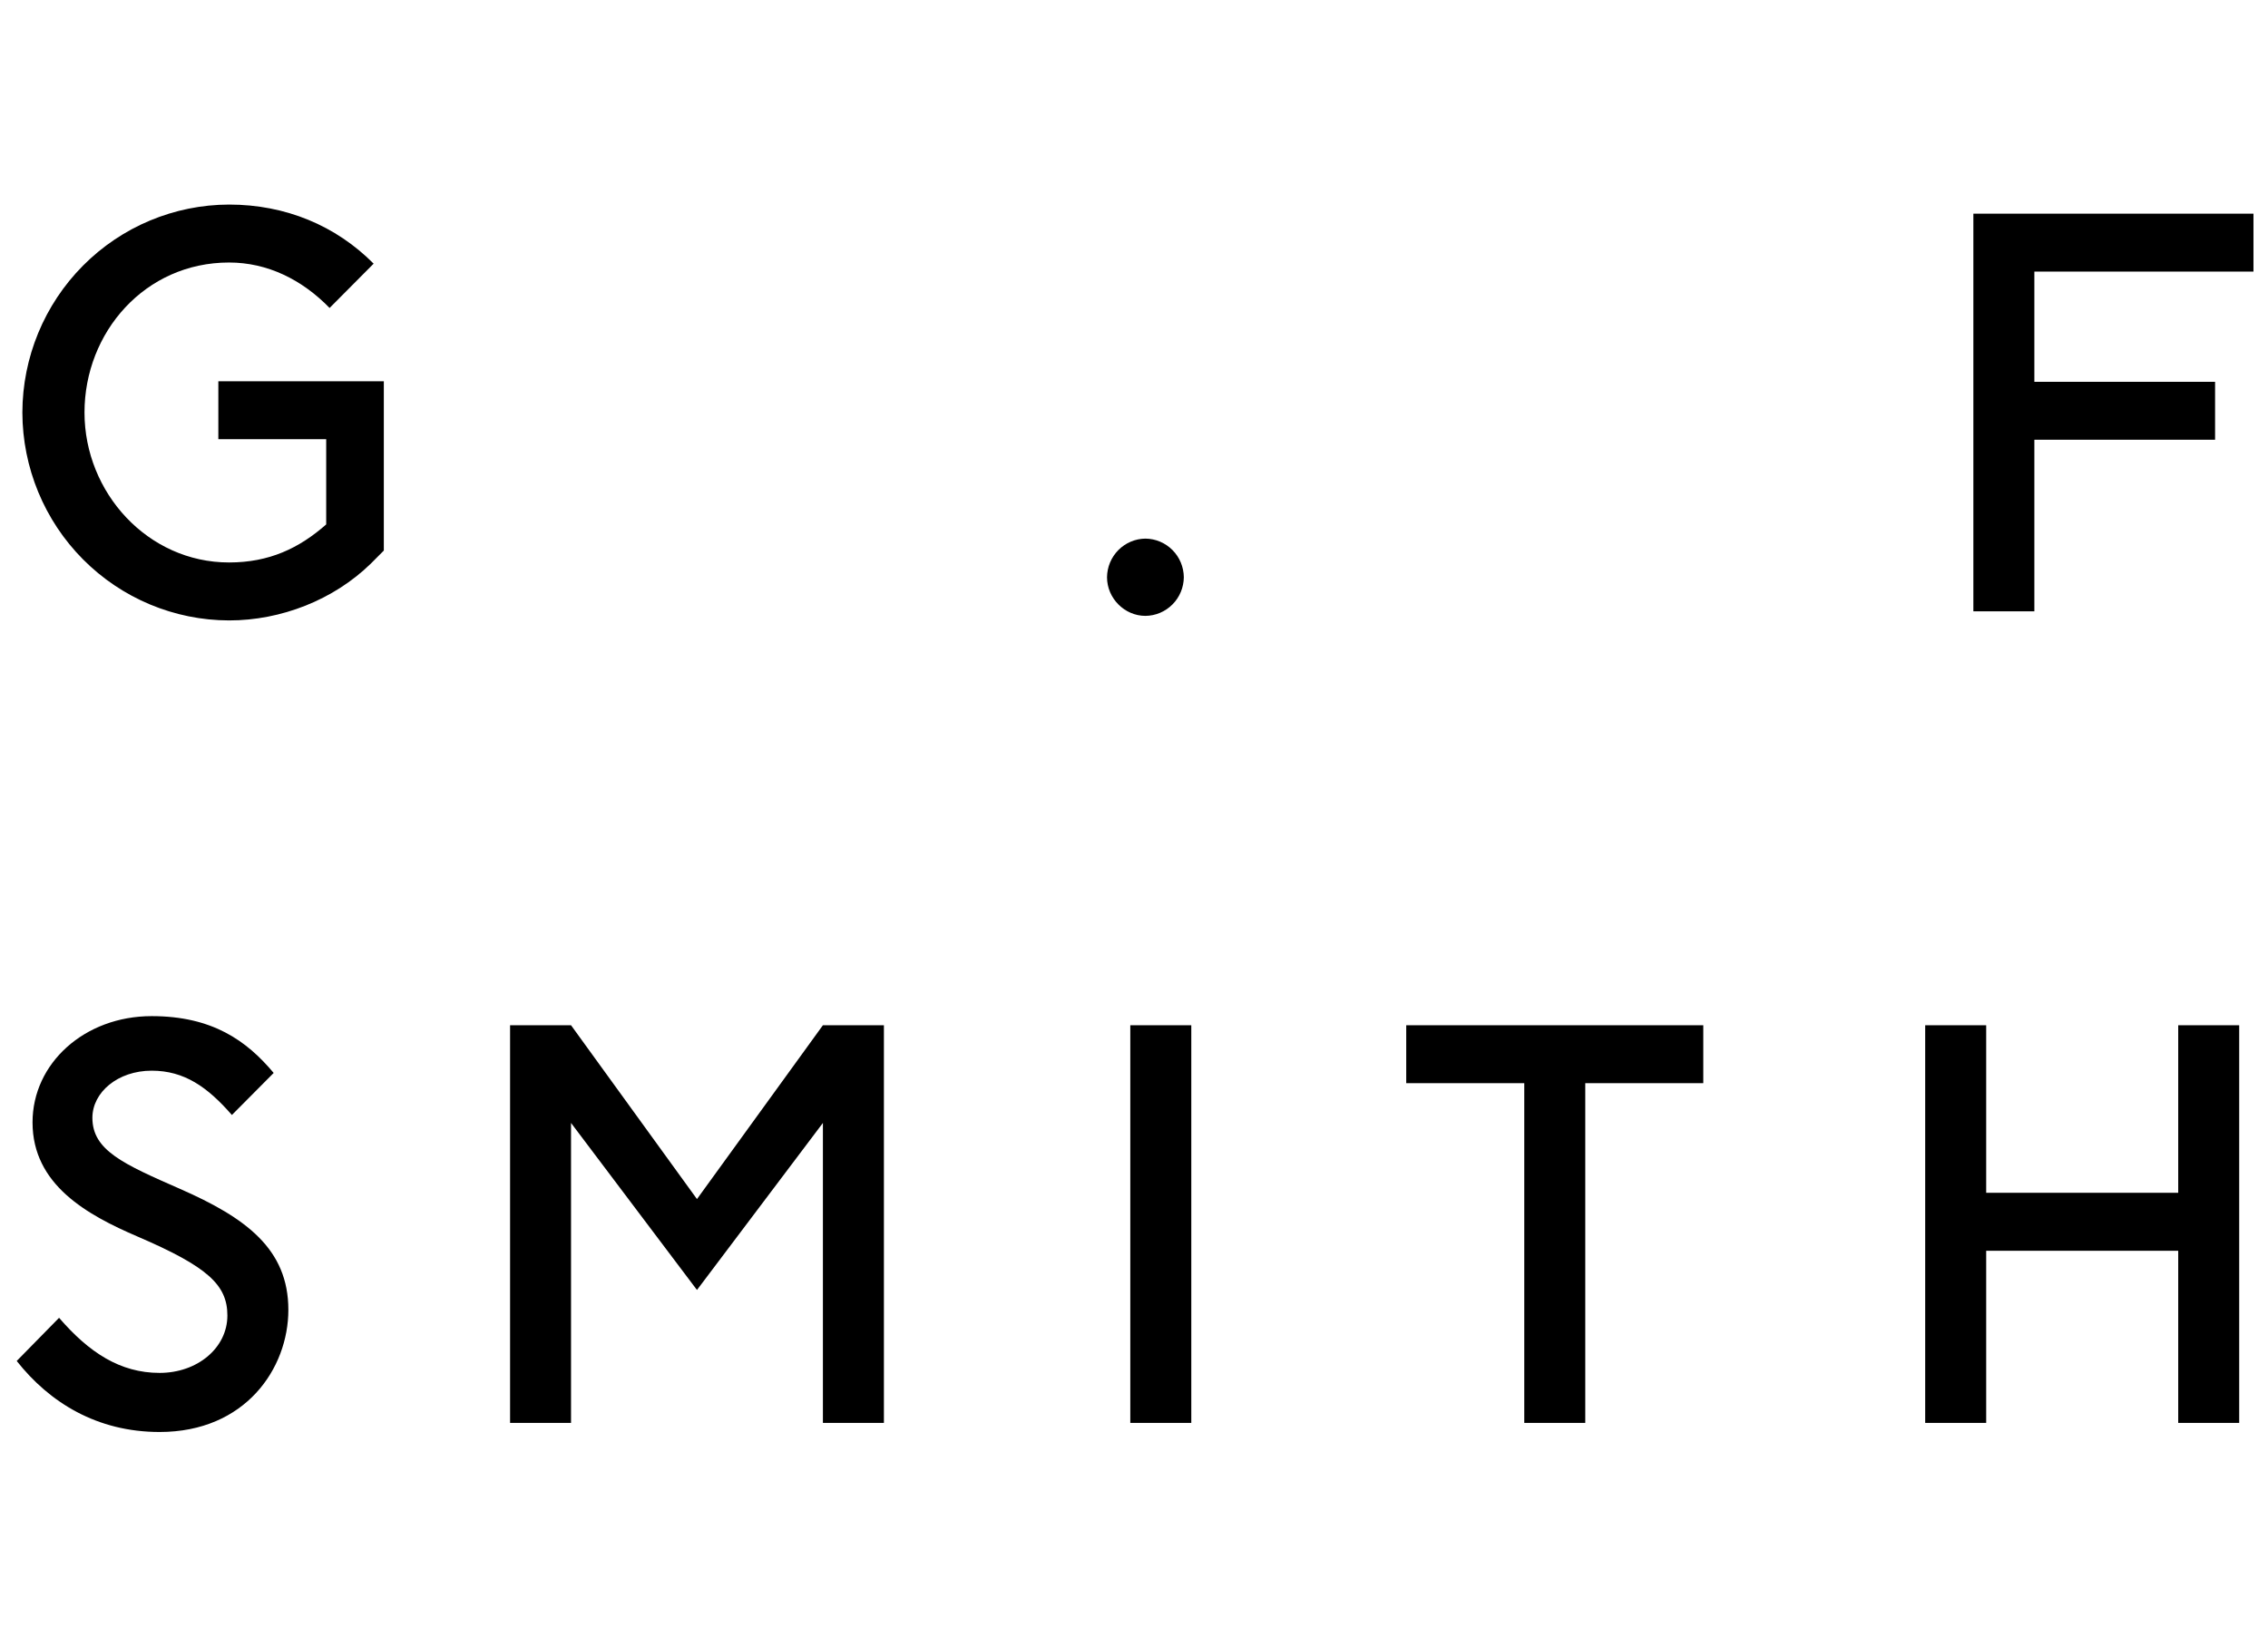 <svg width="133" height="96" viewBox="0 0 133 96" fill="none" xmlns="http://www.w3.org/2000/svg">
<g clip-path="url(#clip0_527_2106)">
<path d="M12.804 22.364V25.763H19.129V30.762C17.54 32.161 15.784 32.994 13.433 32.994C8.664 32.994 4.955 28.895 4.955 24.197C4.955 19.498 8.498 15.399 13.433 15.399C15.685 15.399 17.705 16.399 19.328 18.065L21.911 15.466C19.692 13.233 16.745 12 13.433 12C10.22 12.007 7.141 13.294 4.87 15.58C2.598 17.866 1.319 20.964 1.312 24.197C1.319 27.429 2.598 30.528 4.87 32.814C7.141 35.099 10.22 36.387 13.433 36.394C16.48 36.394 19.56 35.194 21.746 33.061L22.508 32.295V22.364H12.804ZM0.98 79.834C2.901 82.267 5.683 84 9.359 84C14.393 84 16.91 80.268 16.91 76.835C16.91 73.269 14.427 71.437 10.552 69.737C7.207 68.271 5.418 67.471 5.418 65.572C5.418 64.072 6.909 62.806 8.896 62.806C10.817 62.806 12.175 63.772 13.599 65.405L16.049 62.939C14.46 61.039 12.44 59.606 8.896 59.606C4.955 59.606 1.908 62.372 1.908 65.838C1.908 69.504 5.12 71.27 8.068 72.536C12.175 74.303 13.334 75.369 13.334 77.168C13.334 79.068 11.578 80.534 9.359 80.534C7.041 80.534 5.22 79.335 3.464 77.302L0.98 79.834ZM29.912 83.467H33.486V65.871L40.872 75.669L48.257 65.871V83.467H51.834V60.14H48.257L40.872 70.337L33.486 60.14H29.912V83.467ZM66.283 83.467H69.86V60.14H66.283V83.467ZM82.464 63.539H89.386V83.467H92.963V63.539H99.884V60.14H82.464V63.539ZM112.897 83.467H116.474V73.37H127.735V83.467H131.311V60.14H127.735V69.97H116.474V60.14H112.897V83.467ZM115.722 35.86H119.299V25.796H129.897V22.397H119.299V15.932H132.149V12.533H115.722V35.86ZM64.918 33.861C64.918 35.094 65.945 36.127 67.17 36.127C67.766 36.121 68.335 35.88 68.756 35.456C69.177 35.033 69.416 34.46 69.422 33.861C69.416 33.262 69.177 32.689 68.756 32.265C68.335 31.842 67.766 31.601 67.17 31.595C66.575 31.601 66.006 31.842 65.585 32.265C65.164 32.689 64.924 33.262 64.918 33.861Z" fill="black"/>
</g>
<defs>
<clipPath id="clip0_527_2106">
<rect width="131.168" height="96" fill="white" transform="translate(0.98)"/>
</clipPath>
</defs>
</svg>
